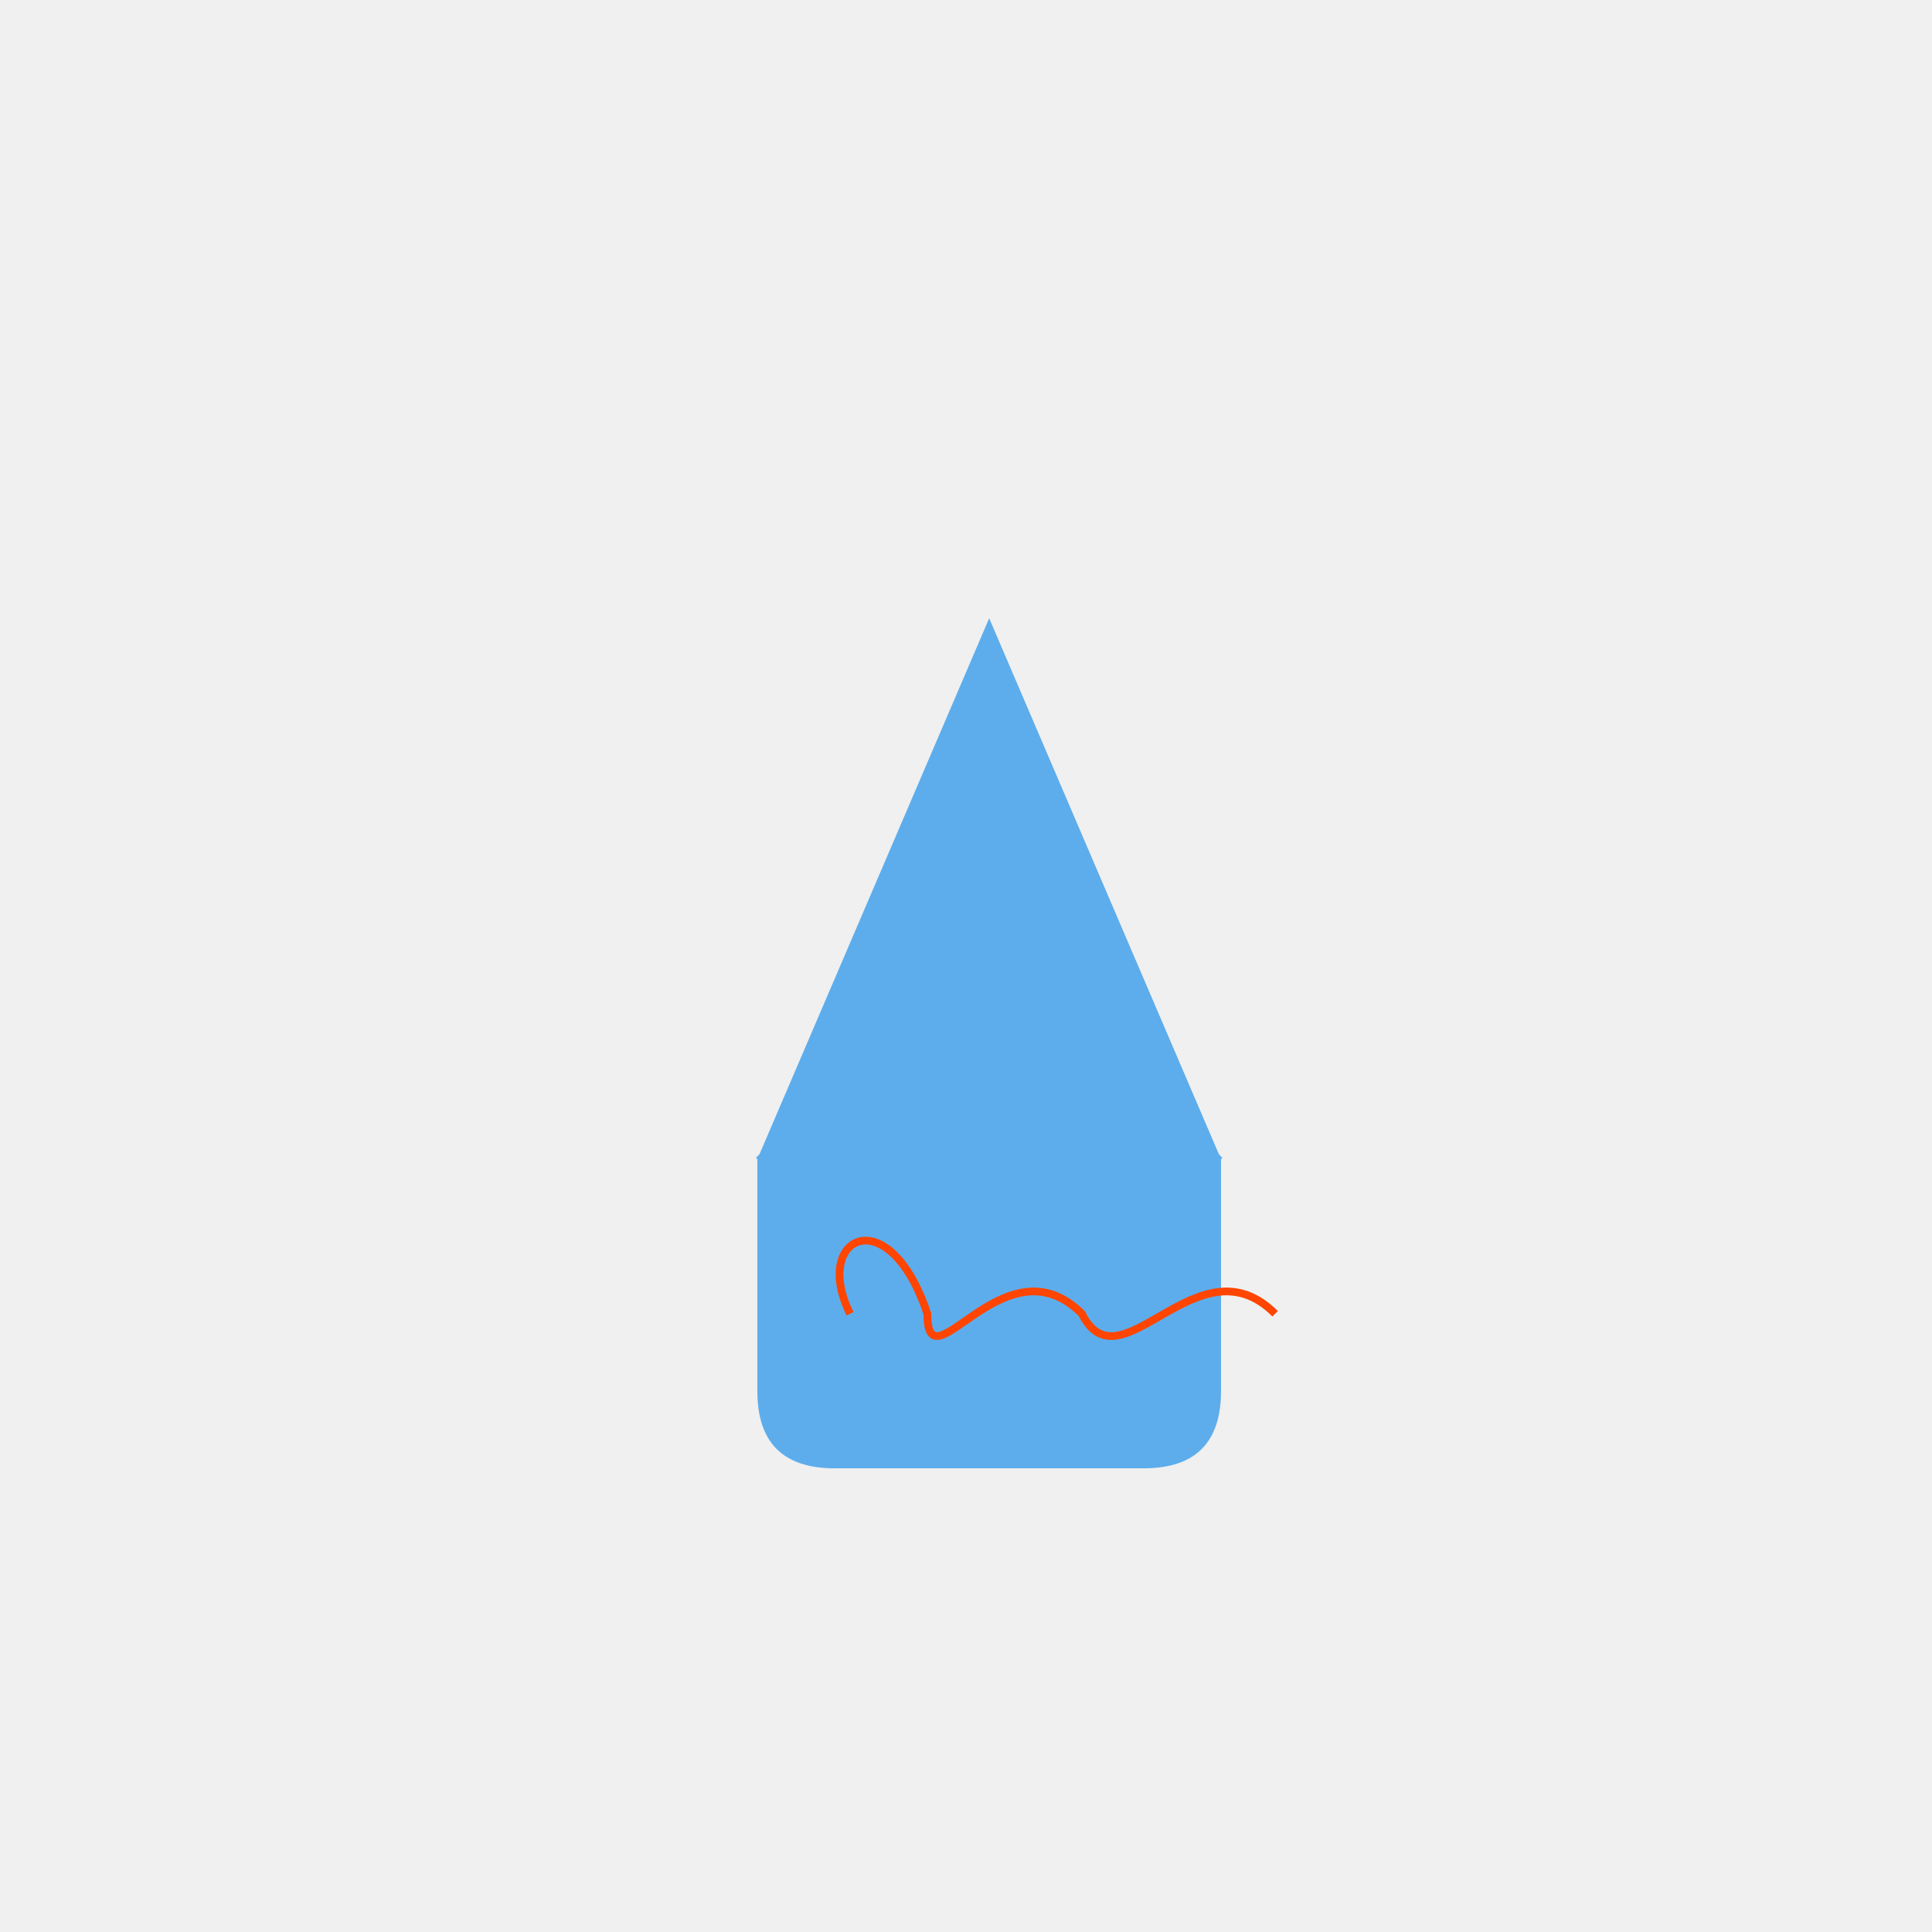 <!--

Generated by DrawGPT.
Free, open source, AI generated images in SVG, PNG, and HTML Canvas format.
https://drawgpt.ai

Created: 2024-02-02T04:02:06.586Z
Link: https://drawgpt.ai/prompt/159669/

-->
<svg xmlns="http://www.w3.org/2000/svg" xmlns:xlink="http://www.w3.org/1999/xlink" width="500" height="500"><defs/><g><rect fill="#F0F0F0" stroke="none" x="0" y="0" width="512" height="512"/><path fill="#5DADEC" stroke="none" paint-order="stroke fill markers" d=" M 256 160 L 196 300 L 196 360 Q 196 380 216 380 L 296 380 Q 316 380 316 360 L 316 300 Z"/><path fill="none" stroke="#5DADEC" paint-order="fill stroke markers" d=" M 196 300 L 216 280 L 296 280 L 316 300" stroke-miterlimit="10" stroke-dasharray=""/><path fill="none" stroke="#FF4500" paint-order="fill stroke markers" d=" M 220 340 C 210 320 230 310 240 340 C 240 360 260 320 280 340 C 290 360 310 320 330 340" stroke-miterlimit="10" stroke-width="2" stroke-dasharray=""/></g></svg>